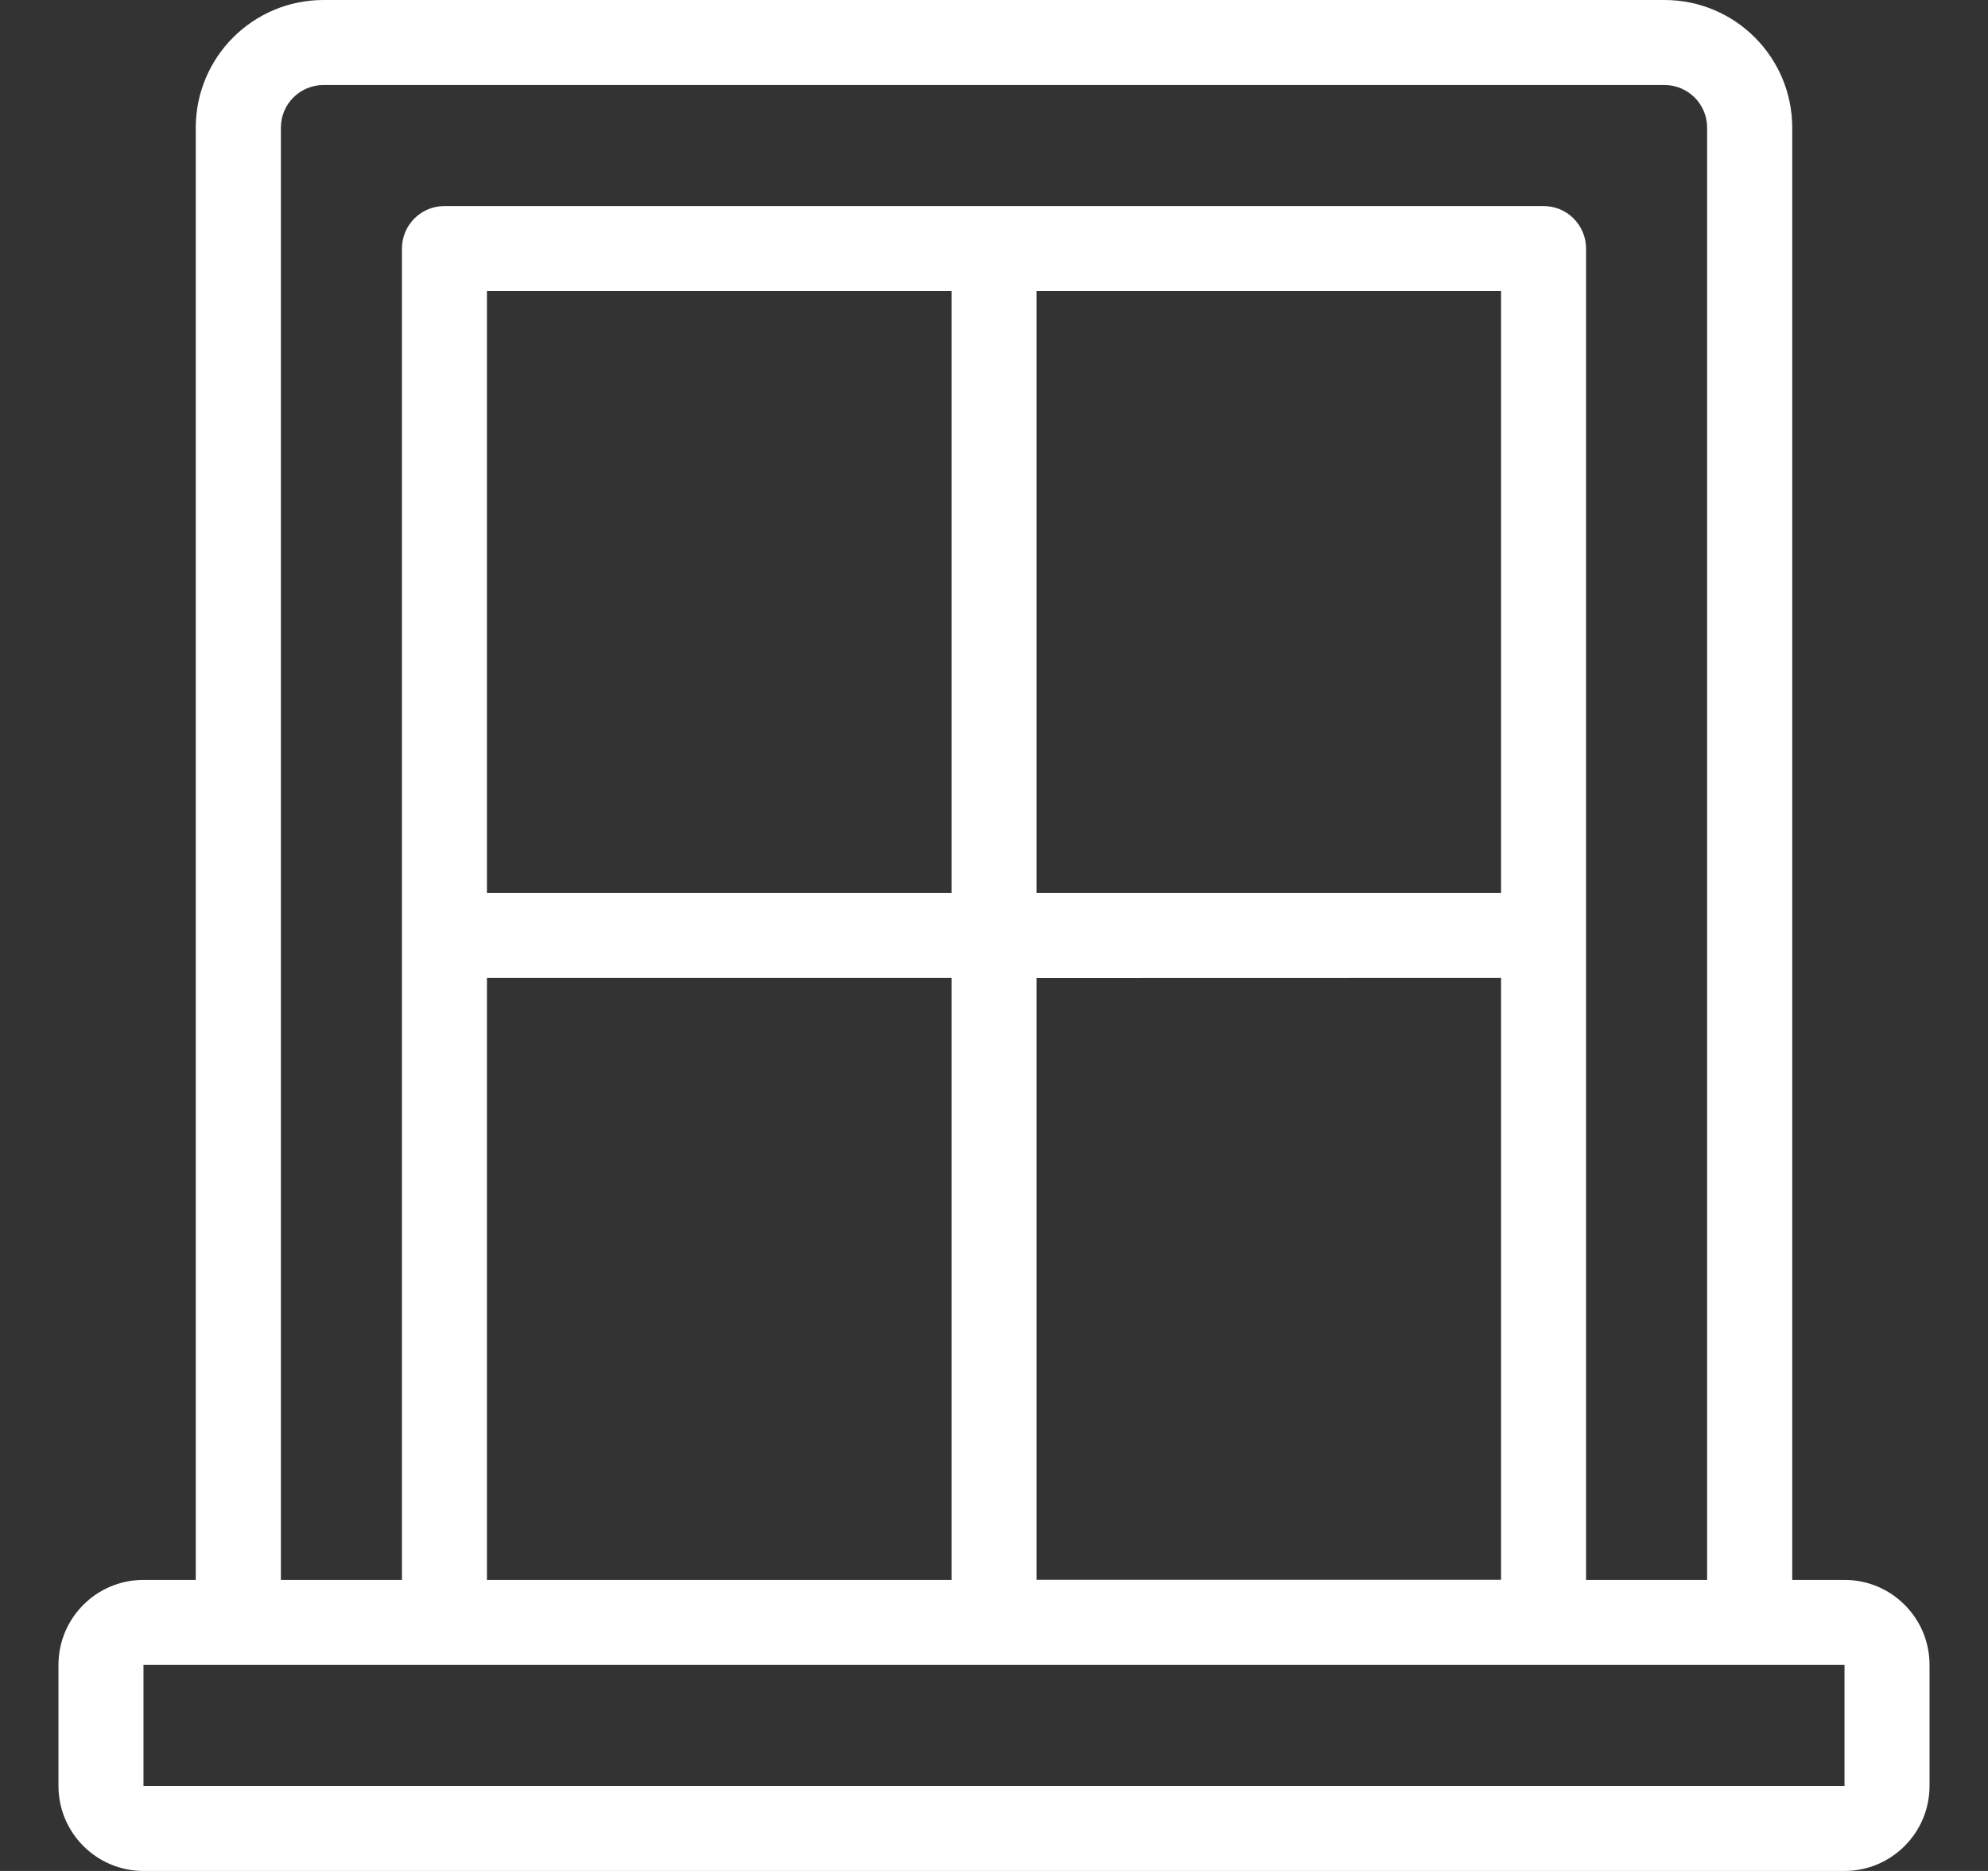 <svg width="17" height="16" viewBox="0 0 17 16" fill="none" xmlns="http://www.w3.org/2000/svg">
    <rect x="0" y="0" width="17" height="16" fill="#333333" stroke="none"/>
    <g clip-path="url(#clip0_2001_84)">
        <path d="M15.773 13.511H15.326V1.091C15.325 0.488 14.837 0.001 14.235 0H2.765C2.163 0.001 1.675 0.488 1.674 1.091V13.511H1.227C0.826 13.511 0.5 13.836 0.5 14.238V15.273C0.5 15.674 0.826 16 1.227 16H15.773C16.174 16 16.5 15.674 16.5 15.273V14.238C16.5 13.836 16.174 13.511 15.773 13.511ZM2.402 1.091C2.402 0.89 2.565 0.728 2.765 0.727H14.235C14.435 0.728 14.598 0.89 14.598 1.091V13.511H13.563V2.125C13.563 2.029 13.524 1.936 13.456 1.868C13.388 1.8 13.296 1.762 13.199 1.762H3.801C3.704 1.762 3.612 1.8 3.544 1.868C3.476 1.936 3.437 2.029 3.437 2.125V13.511H2.402L2.402 1.091ZM4.164 13.511V8.363H8.137V13.511L4.164 13.511ZM12.836 2.489V7.636H8.864V2.489H12.836ZM8.137 7.636H4.164V2.489H8.137V7.636ZM8.864 8.364L12.836 8.363V13.51H8.864L8.864 8.364ZM15.773 15.273H1.227V14.238H15.773V15.273Z" fill="white" />
    </g>
    <defs>
        <clipPath id="clip0_2001_84">
        <rect width="16" height="16" fill="white" transform="translate(0.5)" />
        </clipPath>
    </defs>
</svg>
